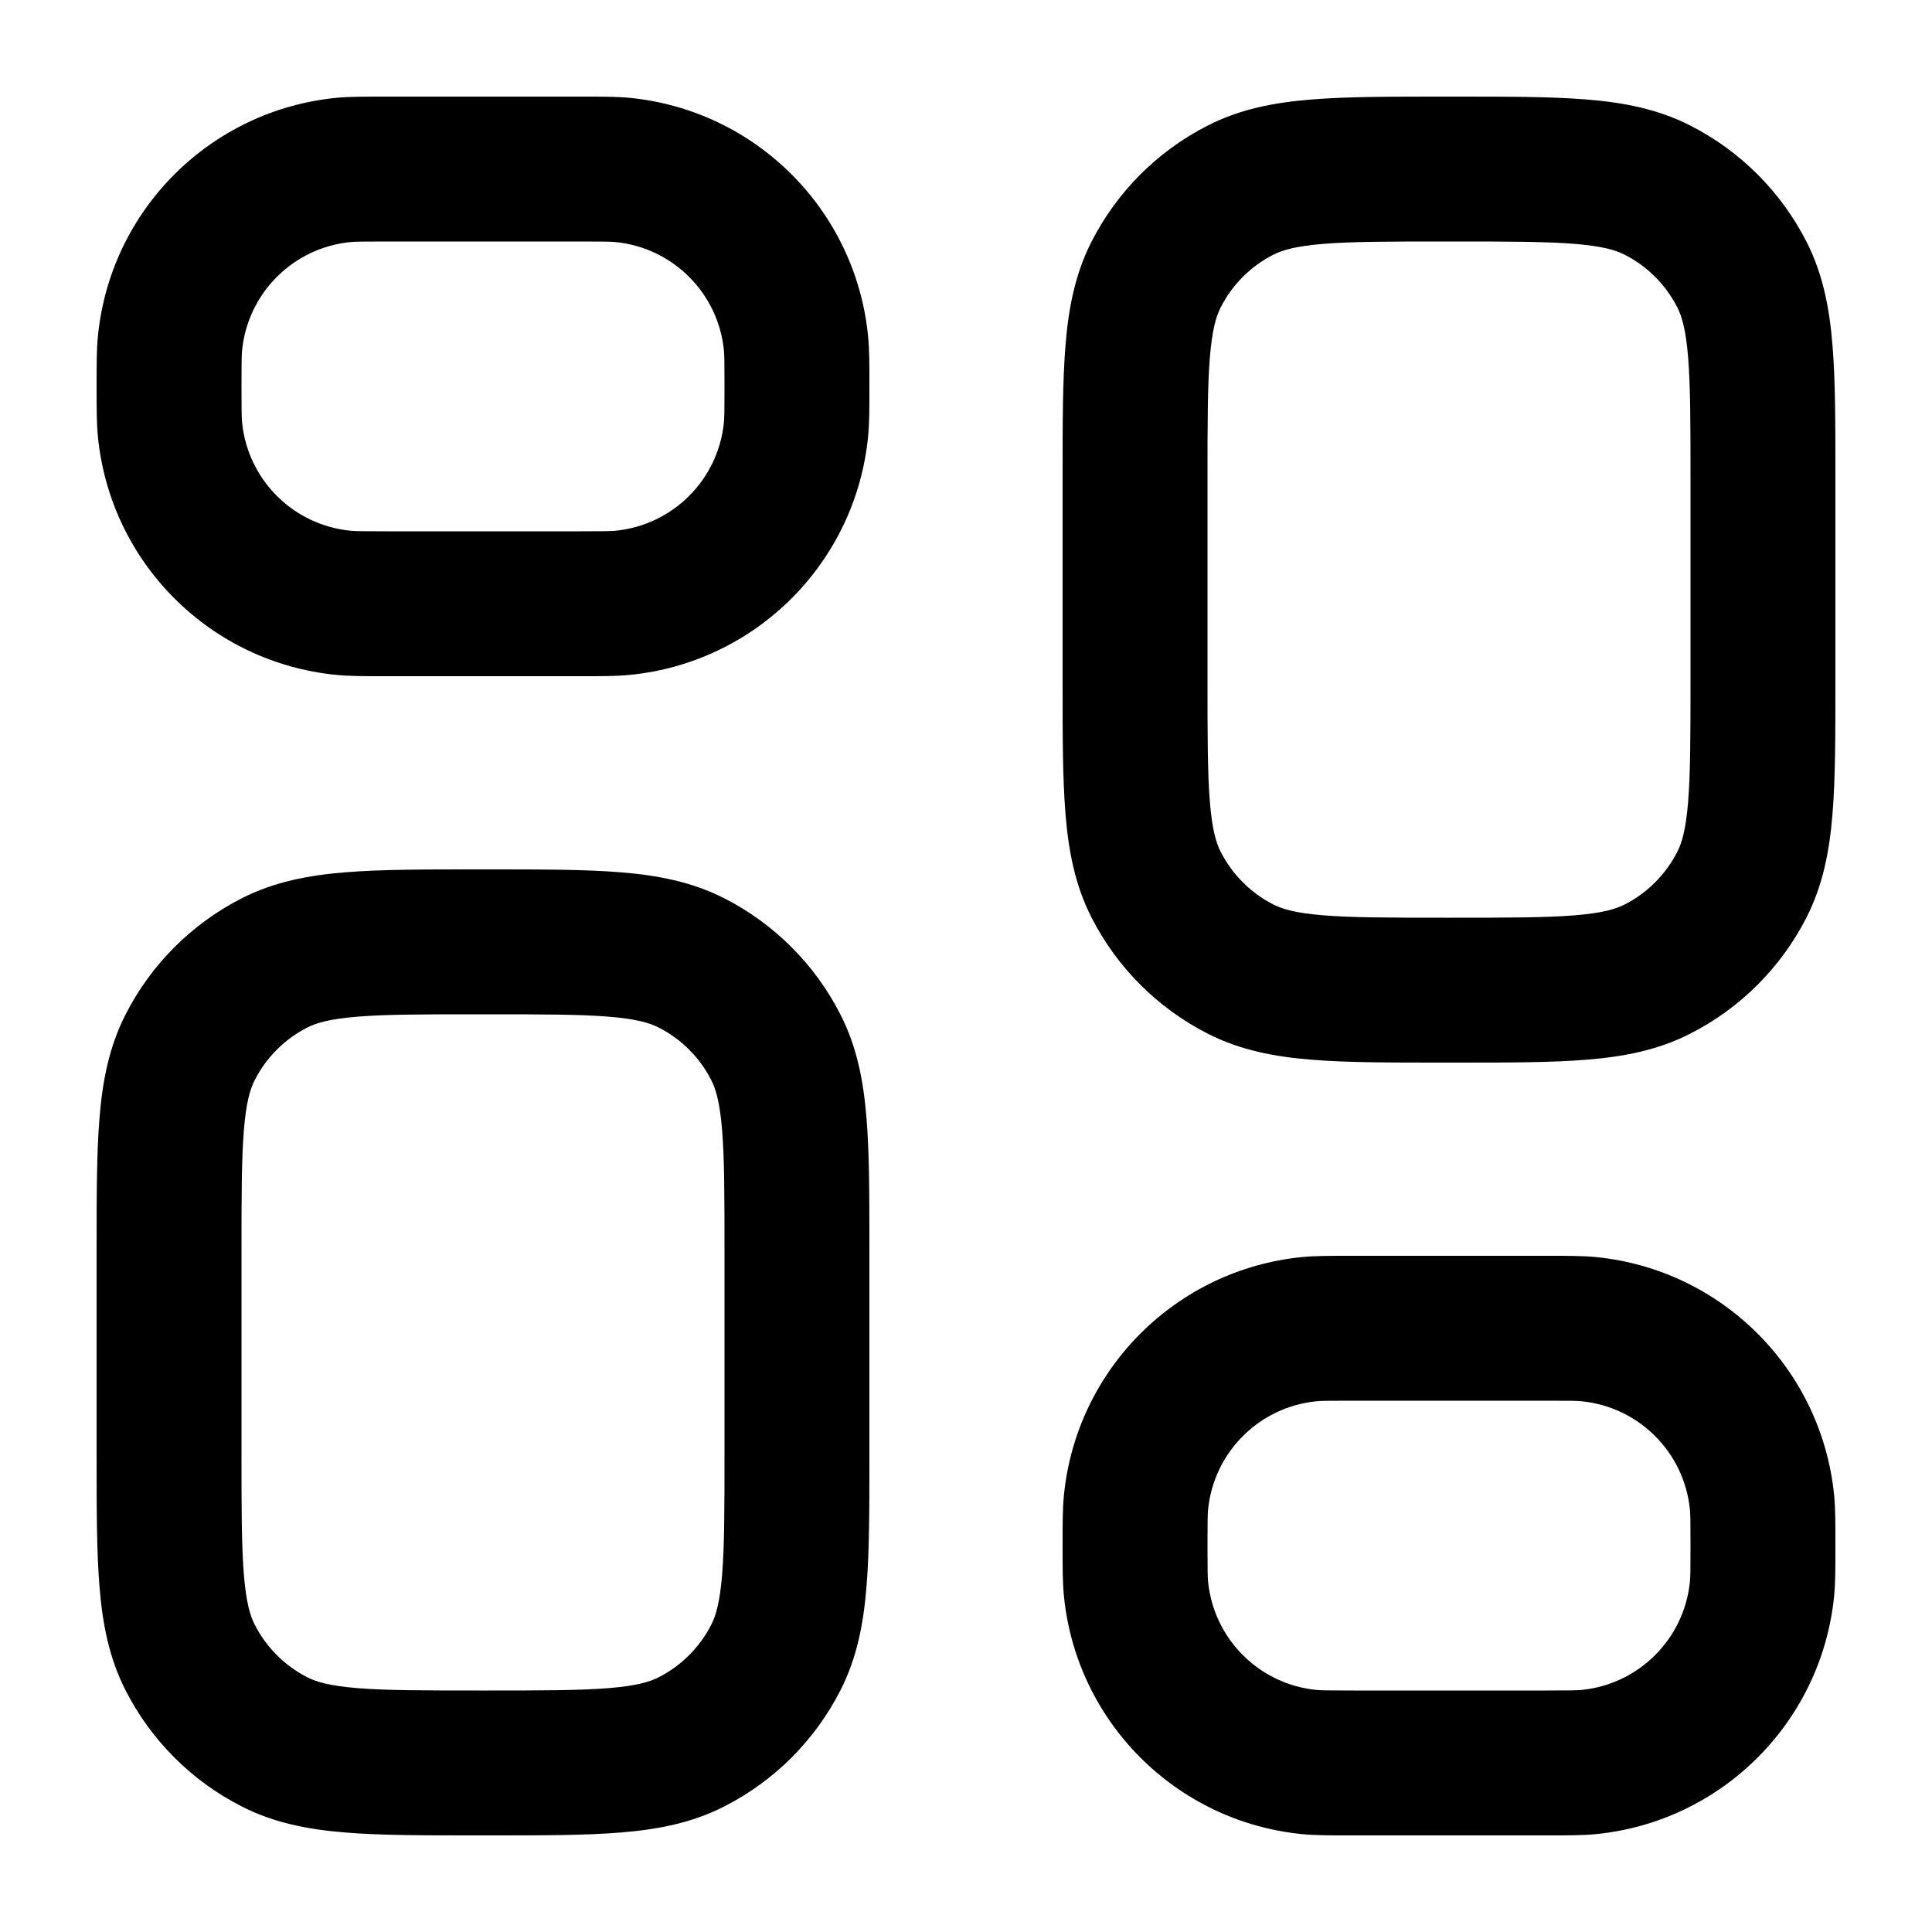 <svg width="34" height="34" viewBox="0 0 34 34" fill="none" xmlns="http://www.w3.org/2000/svg">
<path fill-rule="evenodd" clip-rule="evenodd" d="M6.738 1.7C6.758 1.7 6.779 1.7 6.8 1.7H10.2C10.221 1.7 10.242 1.7 10.262 1.7C10.596 1.7 10.853 1.7 11.083 1.722C13.303 1.941 15.059 3.697 15.277 5.917C15.3 6.147 15.3 6.404 15.3 6.738C15.3 6.758 15.3 6.779 15.3 6.8C15.3 6.821 15.3 6.842 15.3 6.862C15.3 7.196 15.3 7.453 15.277 7.683C15.059 9.903 13.303 11.659 11.083 11.877C10.853 11.9 10.596 11.9 10.262 11.9C10.242 11.9 10.221 11.9 10.2 11.9H6.8C6.779 11.9 6.758 11.9 6.738 11.9C6.404 11.9 6.147 11.9 5.917 11.877C3.697 11.659 1.941 9.903 1.723 7.683C1.7 7.453 1.7 7.196 1.7 6.862C1.7 6.842 1.7 6.821 1.7 6.8C1.7 6.779 1.7 6.758 1.7 6.738C1.7 6.404 1.7 6.147 1.723 5.917C1.941 3.697 3.697 1.941 5.917 1.722C6.147 1.7 6.404 1.7 6.738 1.7ZM6.8 4.25C6.375 4.25 6.255 4.252 6.167 4.26C5.158 4.36 4.36 5.158 4.26 6.167C4.252 6.255 4.25 6.375 4.25 6.8C4.25 7.225 4.252 7.345 4.26 7.433C4.36 8.442 5.158 9.24 6.167 9.34C6.255 9.348 6.375 9.35 6.8 9.35H10.2C10.625 9.35 10.745 9.348 10.833 9.34C11.842 9.24 12.64 8.442 12.74 7.433C12.748 7.345 12.75 7.225 12.75 6.8C12.75 6.375 12.748 6.255 12.74 6.167C12.64 5.158 11.842 4.36 10.833 4.26C10.745 4.252 10.625 4.25 10.2 4.25H6.8ZM25.363 1.7H25.637C26.545 1.7 27.303 1.7 27.922 1.751C28.568 1.803 29.174 1.917 29.747 2.21C30.627 2.658 31.342 3.373 31.791 4.253C32.083 4.826 32.197 5.432 32.249 6.078C32.3 6.697 32.3 7.455 32.3 8.363V12.037C32.3 12.945 32.3 13.703 32.249 14.322C32.197 14.968 32.083 15.574 31.791 16.147C31.342 17.027 30.627 17.742 29.747 18.19C29.174 18.483 28.568 18.597 27.922 18.649C27.303 18.7 26.545 18.7 25.637 18.7H25.363C24.455 18.7 23.697 18.7 23.078 18.649C22.432 18.597 21.826 18.483 21.253 18.19C20.373 17.742 19.658 17.027 19.209 16.147C18.917 15.574 18.803 14.968 18.751 14.322C18.7 13.703 18.7 12.945 18.7 12.037V8.363C18.7 7.455 18.7 6.697 18.751 6.078C18.803 5.432 18.917 4.826 19.209 4.253C19.658 3.373 20.373 2.658 21.253 2.21C21.826 1.917 22.432 1.803 23.078 1.751C23.697 1.7 24.455 1.7 25.363 1.7ZM23.286 4.292C22.798 4.332 22.564 4.403 22.41 4.482C22.01 4.685 21.685 5.01 21.482 5.41C21.403 5.564 21.332 5.798 21.292 6.286C21.251 6.789 21.25 7.442 21.25 8.415V11.985C21.25 12.958 21.251 13.611 21.292 14.114C21.332 14.602 21.403 14.836 21.482 14.99C21.685 15.389 22.01 15.715 22.41 15.918C22.564 15.997 22.798 16.068 23.286 16.108C23.789 16.149 24.442 16.15 25.415 16.15H25.585C26.558 16.15 27.211 16.149 27.714 16.108C28.202 16.068 28.436 15.997 28.59 15.918C28.99 15.715 29.315 15.389 29.518 14.99C29.597 14.836 29.668 14.602 29.708 14.114C29.749 13.611 29.75 12.958 29.75 11.985V8.415C29.75 7.442 29.749 6.789 29.708 6.286C29.668 5.798 29.597 5.564 29.518 5.41C29.315 5.01 28.99 4.685 28.59 4.482C28.436 4.403 28.202 4.332 27.714 4.292C27.211 4.251 26.558 4.25 25.585 4.25H25.415C24.442 4.25 23.789 4.251 23.286 4.292ZM8.363 15.3H8.637C9.545 15.3 10.303 15.3 10.922 15.351C11.568 15.403 12.174 15.517 12.747 15.809C13.627 16.258 14.342 16.973 14.79 17.853C15.083 18.426 15.197 19.032 15.249 19.678C15.3 20.297 15.3 21.055 15.3 21.963V25.637C15.3 26.545 15.3 27.303 15.249 27.922C15.197 28.568 15.083 29.174 14.79 29.747C14.342 30.627 13.627 31.342 12.747 31.79C12.174 32.083 11.568 32.197 10.922 32.249C10.303 32.3 9.545 32.3 8.637 32.3H8.363C7.455 32.3 6.697 32.3 6.078 32.249C5.432 32.197 4.826 32.083 4.253 31.79C3.373 31.342 2.658 30.627 2.21 29.747C1.917 29.174 1.803 28.568 1.751 27.922C1.7 27.303 1.7 26.545 1.7 25.637V21.963C1.7 21.055 1.7 20.297 1.751 19.678C1.803 19.032 1.917 18.426 2.21 17.853C2.658 16.973 3.373 16.258 4.253 15.809C4.826 15.517 5.432 15.403 6.078 15.351C6.697 15.3 7.455 15.3 8.363 15.3ZM6.286 17.892C5.798 17.932 5.564 18.003 5.41 18.082C5.01 18.285 4.685 18.61 4.482 19.01C4.403 19.164 4.332 19.398 4.292 19.886C4.251 20.389 4.25 21.042 4.25 22.015V25.585C4.25 26.558 4.251 27.211 4.292 27.714C4.332 28.202 4.403 28.436 4.482 28.59C4.685 28.989 5.01 29.315 5.41 29.518C5.564 29.597 5.798 29.668 6.286 29.708C6.789 29.749 7.442 29.75 8.415 29.75H8.585C9.558 29.75 10.211 29.749 10.714 29.708C11.202 29.668 11.436 29.597 11.59 29.518C11.99 29.315 12.315 28.989 12.518 28.59C12.597 28.436 12.668 28.202 12.708 27.714C12.749 27.211 12.75 26.558 12.75 25.585V22.015C12.75 21.042 12.749 20.389 12.708 19.886C12.668 19.398 12.597 19.164 12.518 19.01C12.315 18.61 11.99 18.285 11.59 18.082C11.436 18.003 11.202 17.932 10.714 17.892C10.211 17.851 9.558 17.85 8.585 17.85H8.415C7.442 17.85 6.789 17.851 6.286 17.892ZM23.738 22.1C23.758 22.1 23.779 22.1 23.8 22.1H27.2C27.221 22.1 27.242 22.1 27.262 22.1C27.596 22.1 27.853 22.1 28.083 22.122C30.303 22.341 32.059 24.097 32.278 26.317C32.3 26.547 32.3 26.804 32.3 27.138C32.3 27.158 32.3 27.179 32.3 27.2C32.3 27.221 32.3 27.242 32.3 27.262C32.3 27.596 32.3 27.853 32.278 28.083C32.059 30.303 30.303 32.059 28.083 32.278C27.853 32.3 27.596 32.3 27.262 32.3C27.242 32.3 27.221 32.3 27.2 32.3H23.8C23.779 32.3 23.758 32.3 23.738 32.3C23.404 32.3 23.147 32.3 22.917 32.278C20.697 32.059 18.941 30.303 18.723 28.083C18.7 27.853 18.7 27.596 18.7 27.262C18.7 27.242 18.7 27.221 18.7 27.2C18.7 27.179 18.7 27.158 18.7 27.138C18.7 26.804 18.7 26.547 18.723 26.317C18.941 24.097 20.697 22.341 22.917 22.122C23.147 22.1 23.404 22.1 23.738 22.1ZM23.8 24.65C23.375 24.65 23.255 24.651 23.167 24.66C22.158 24.76 21.36 25.558 21.26 26.567C21.252 26.655 21.25 26.775 21.25 27.2C21.25 27.625 21.252 27.745 21.26 27.833C21.36 28.842 22.158 29.64 23.167 29.74C23.255 29.748 23.375 29.75 23.8 29.75H27.2C27.625 29.75 27.745 29.748 27.833 29.74C28.842 29.64 29.64 28.842 29.74 27.833C29.748 27.745 29.75 27.625 29.75 27.2C29.75 26.775 29.748 26.655 29.74 26.567C29.64 25.558 28.842 24.76 27.833 24.66C27.745 24.651 27.625 24.65 27.2 24.65H23.8Z" fill="black"/>
</svg>
